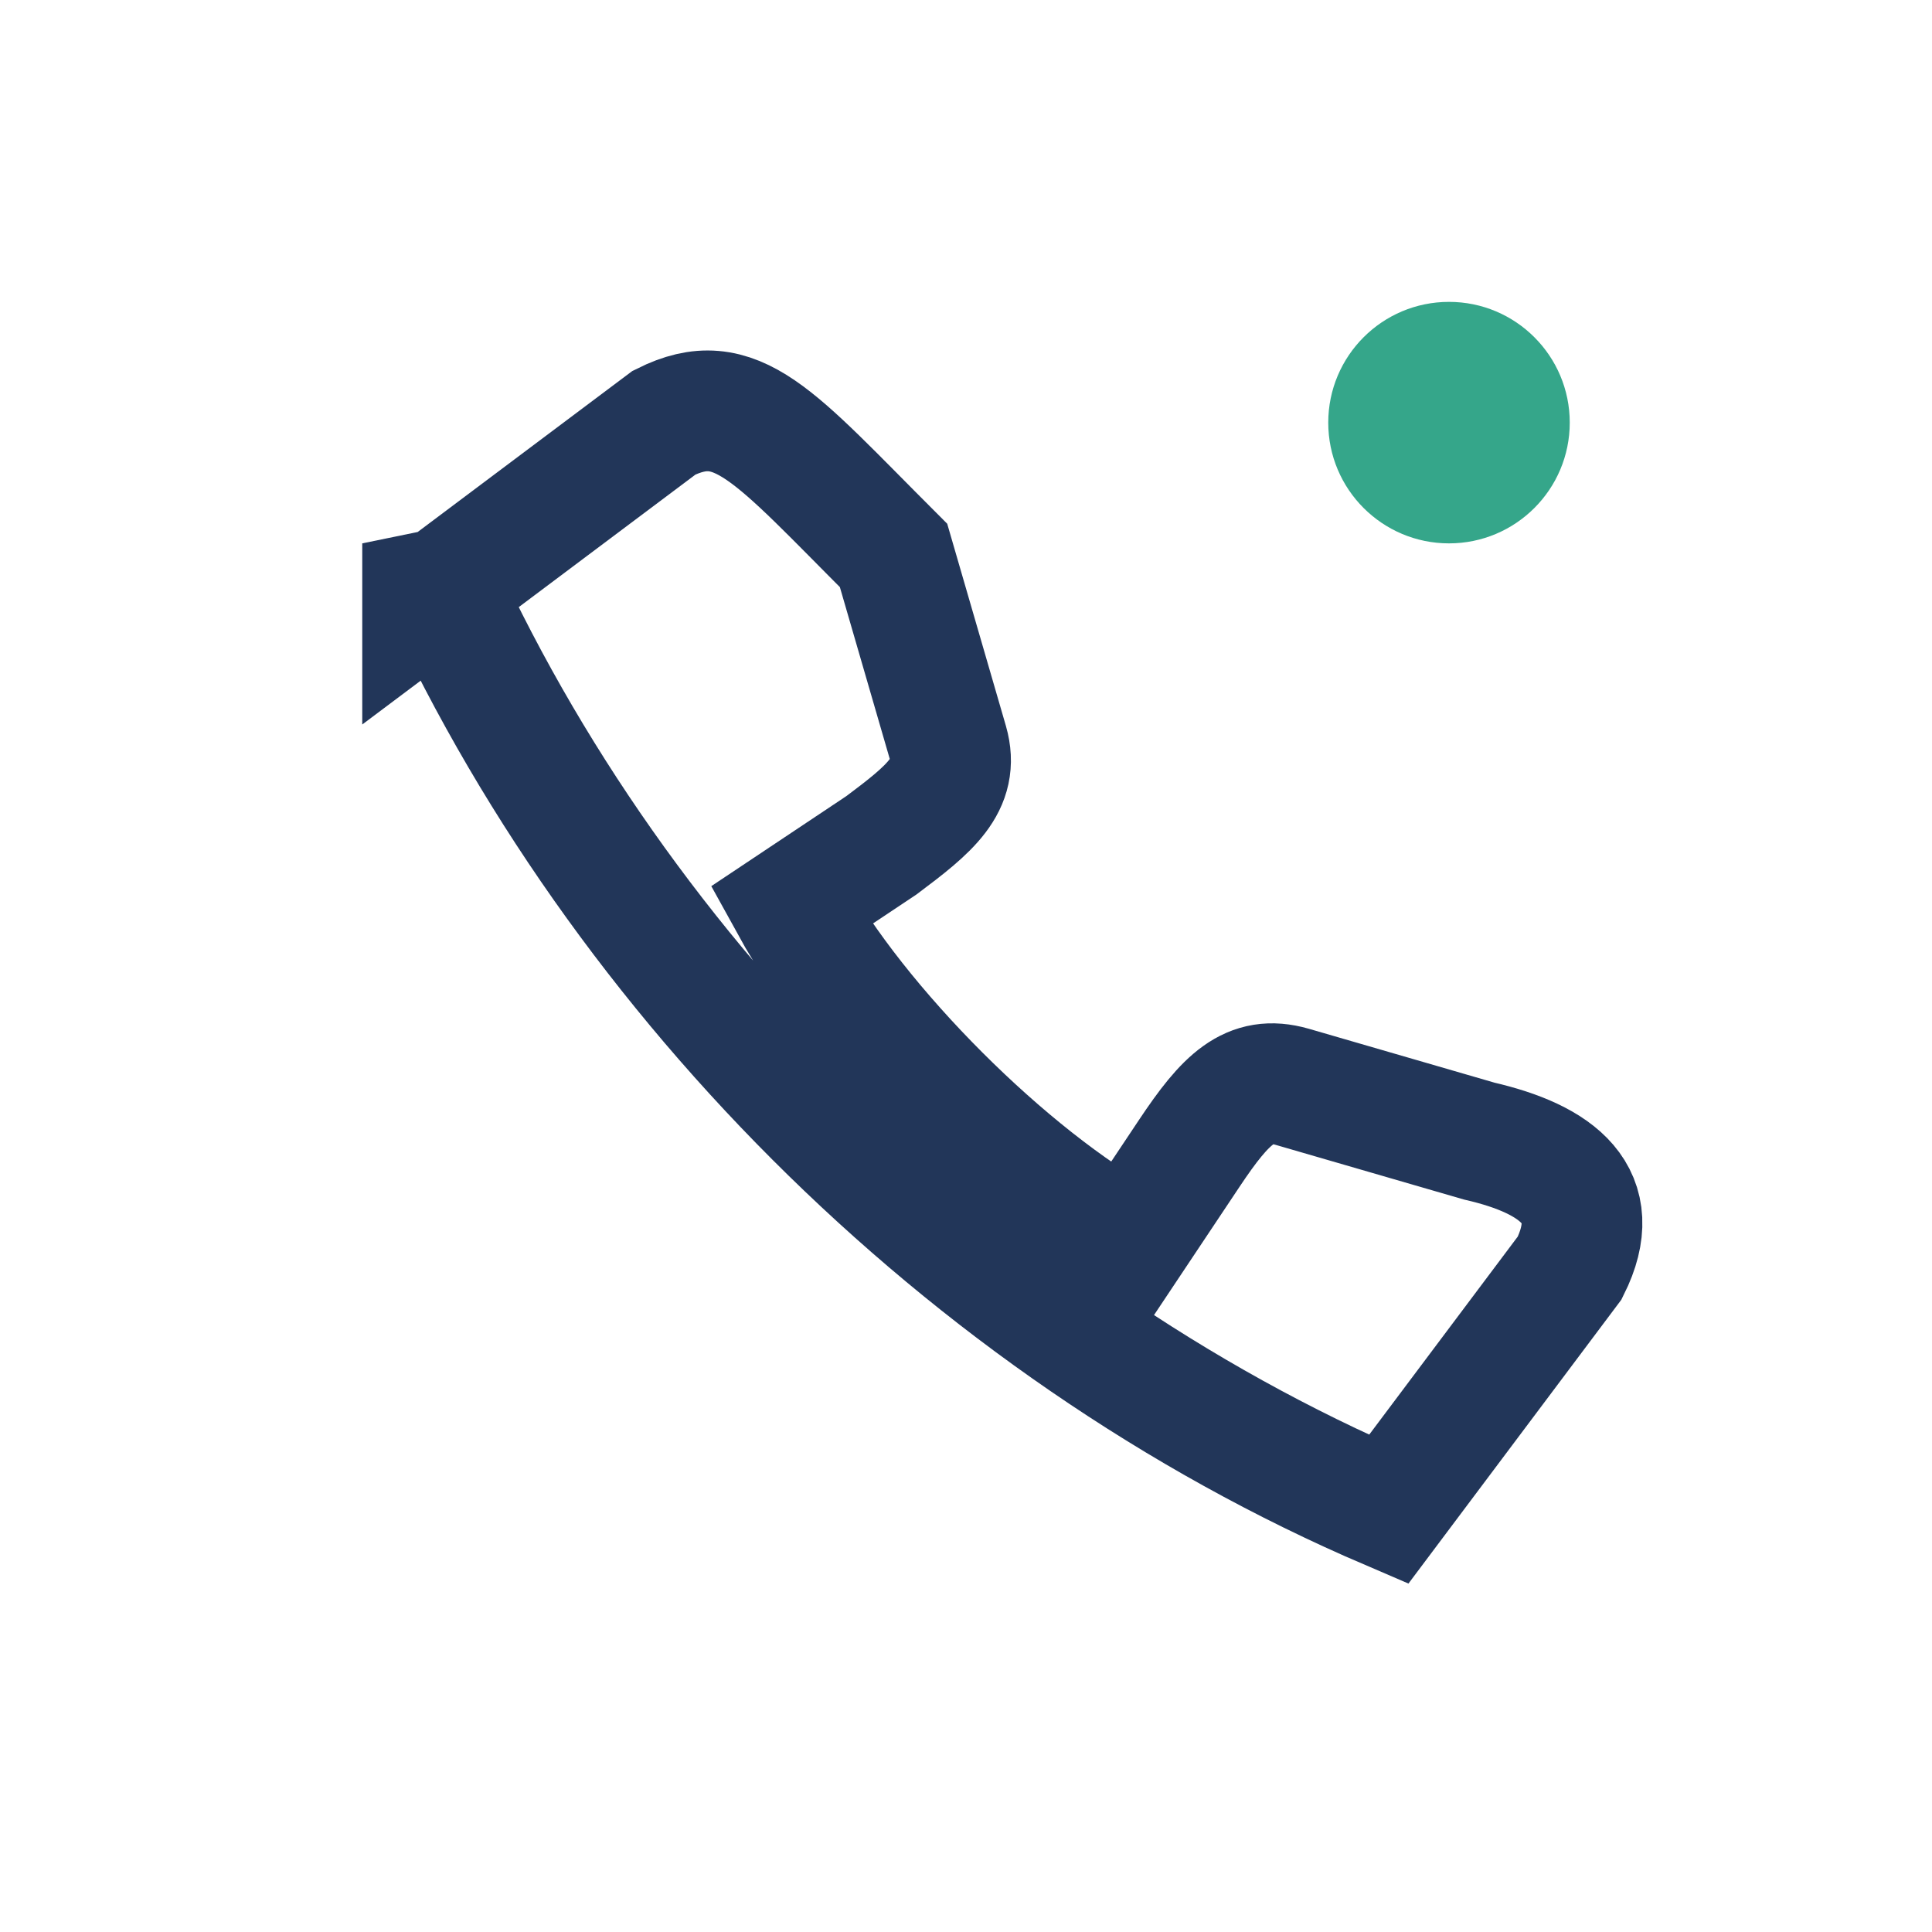 <?xml version="1.0" encoding="UTF-8"?>
<svg xmlns="http://www.w3.org/2000/svg" width="32" height="32" viewBox="0 0 32 32"><path d="M7 9c3 7 9 13 16 16l3-4c.6-1.2-.2-1.8-1.5-2.1l-3.1-.9c-.7-.2-1.1.2-1.7 1.1l-1 1.5c-2-1.1-4.5-3.6-5.6-5.6l1.5-1c.8-.6 1.3-1 1.1-1.7l-.9-3.1C12.8 7.2 12.2 6.4 11 7l-4 3z" fill="none" stroke="#223659" stroke-width="2"/><circle cx="24" cy="7" r="2" fill="#35A68A"/></svg>
